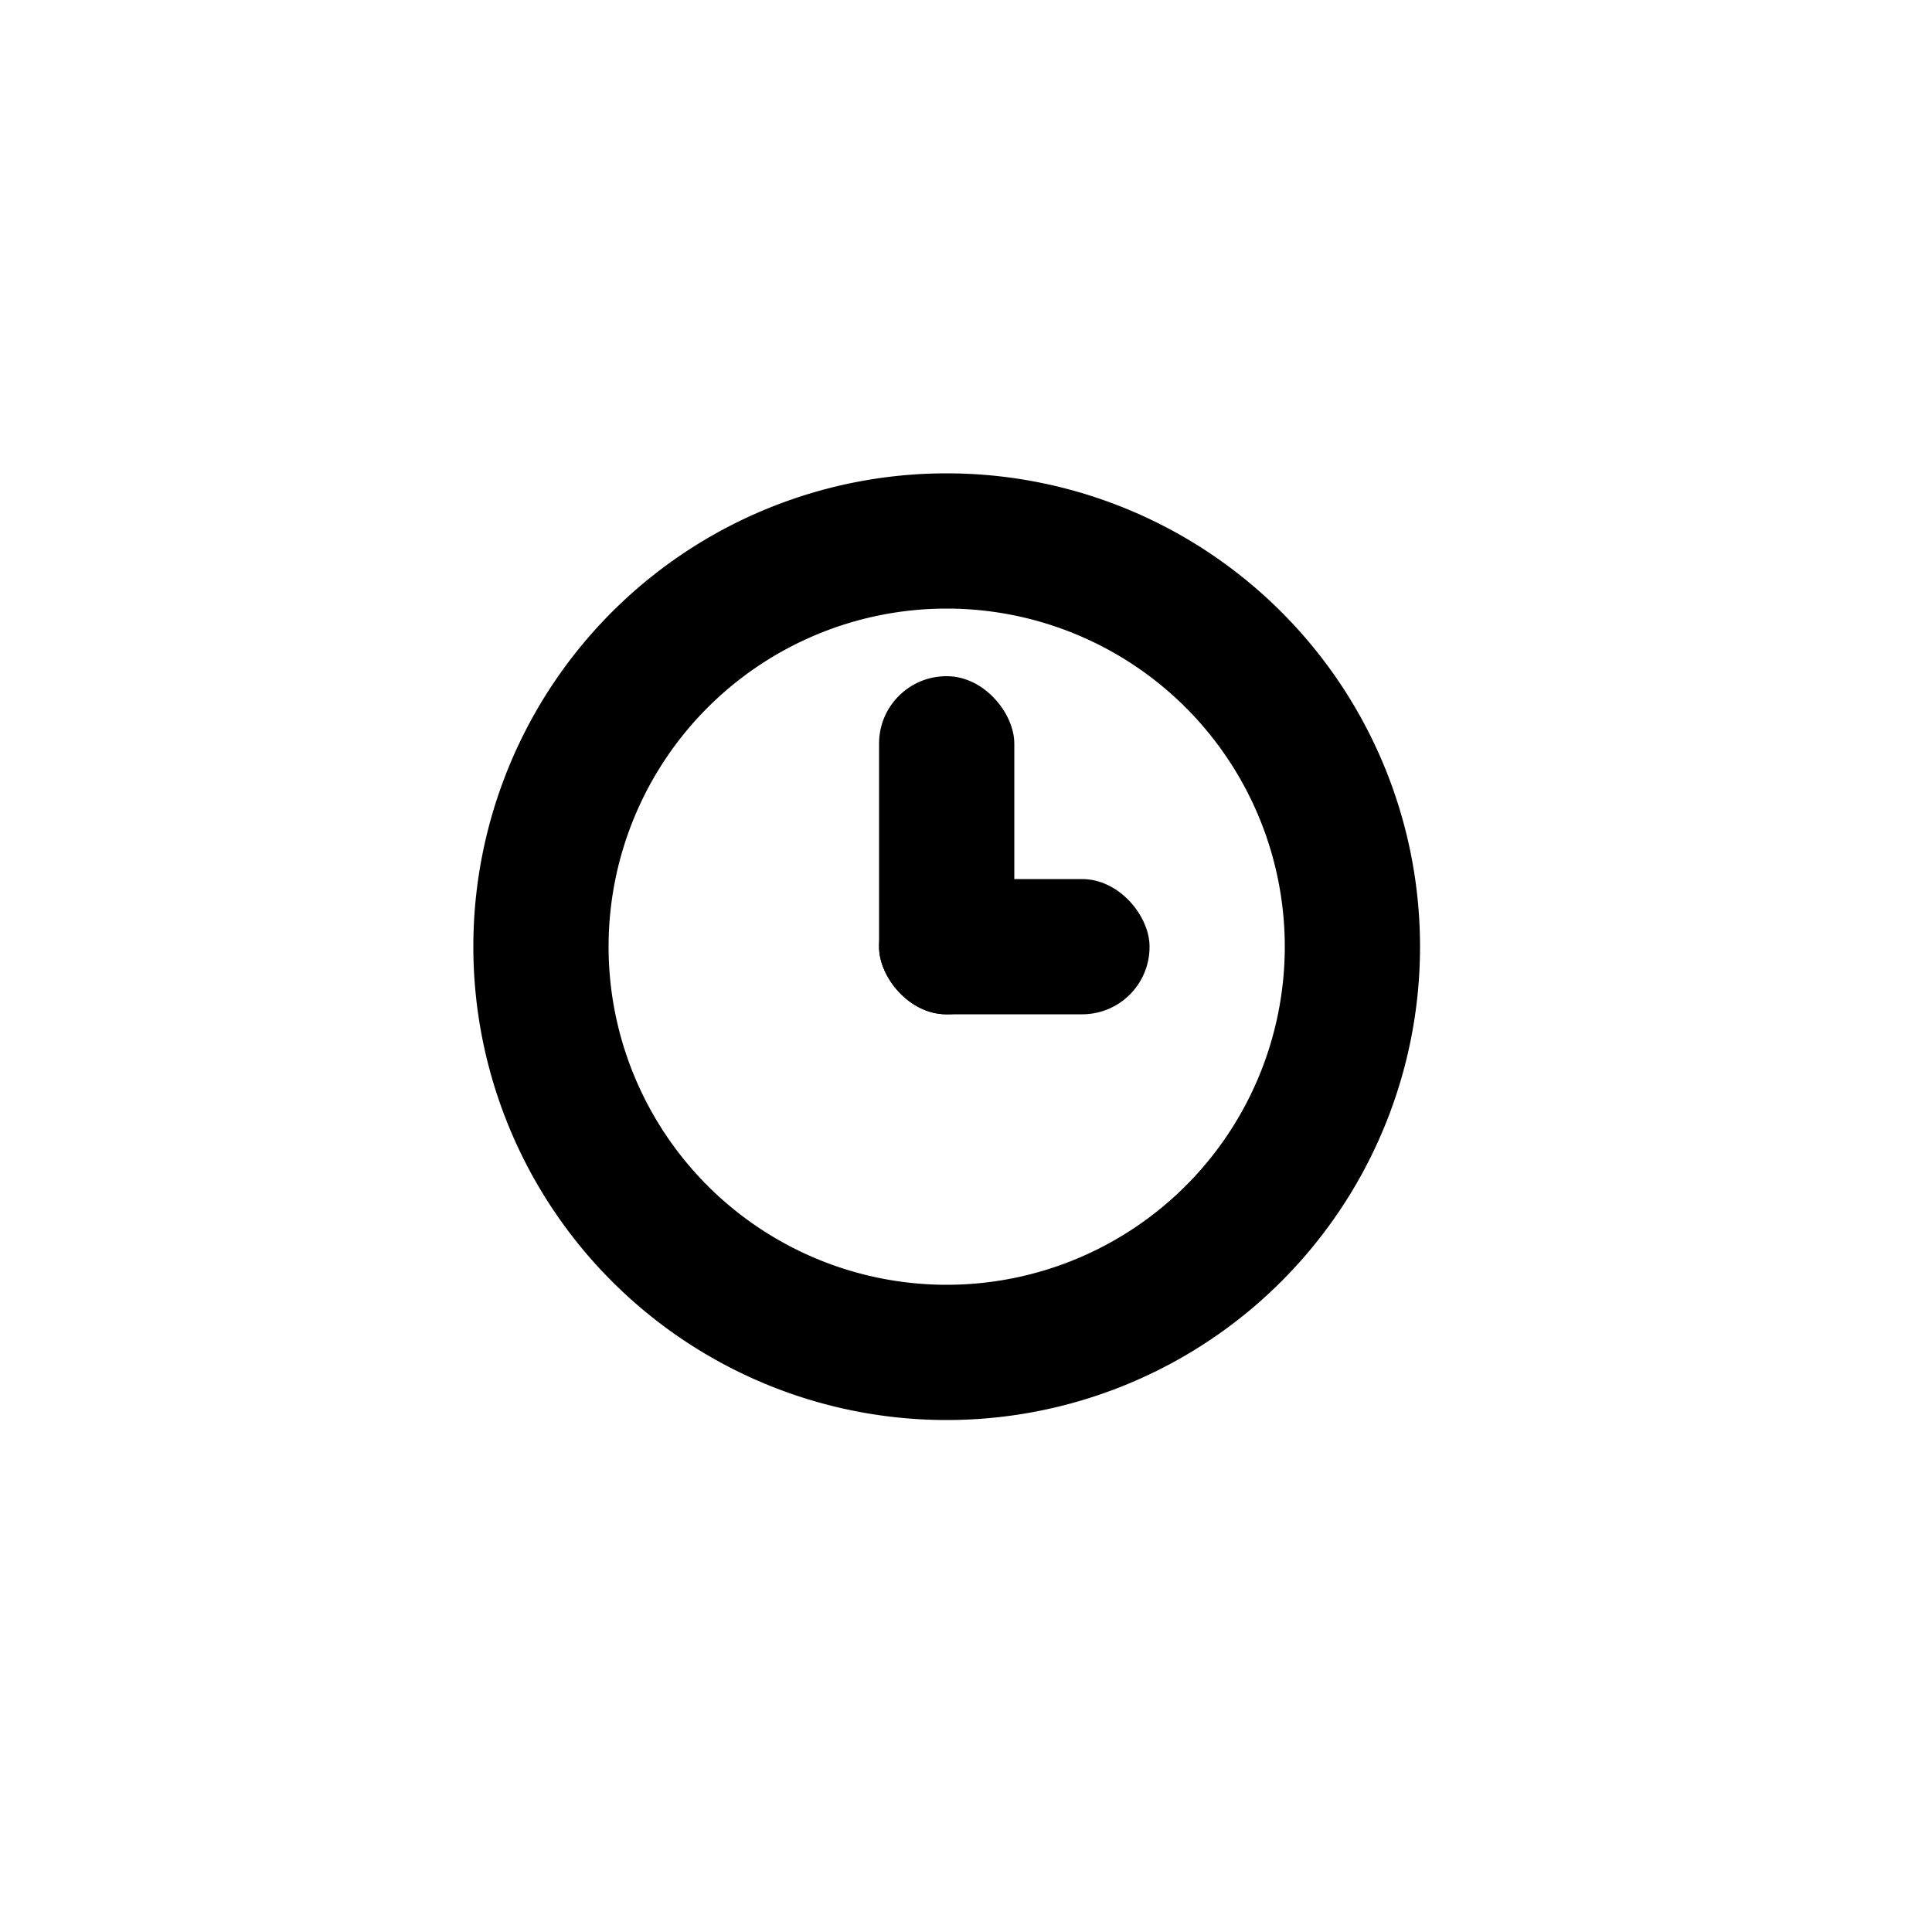 <?xml version="1.0" encoding="utf-8"?>
<svg fill="#000000" width="800px" height="800px" viewBox="0 0 22 22" xmlns="http://www.w3.org/2000/svg"><path d="M10.78 16.17a5.39 5.39 0 1 1 0-10.78 5.39 5.39 0 0 1 0 10.78zm0-1.54a3.85 3.85 0 1 0 0-7.7 3.85 3.85 0 0 0 0 7.7z"/><rect x="10.01" y="7.7" width="1.54" height="3.85" rx=".767"/><rect x="10.01" y="10.01" width="3.08" height="1.54" rx=".767"/></svg>